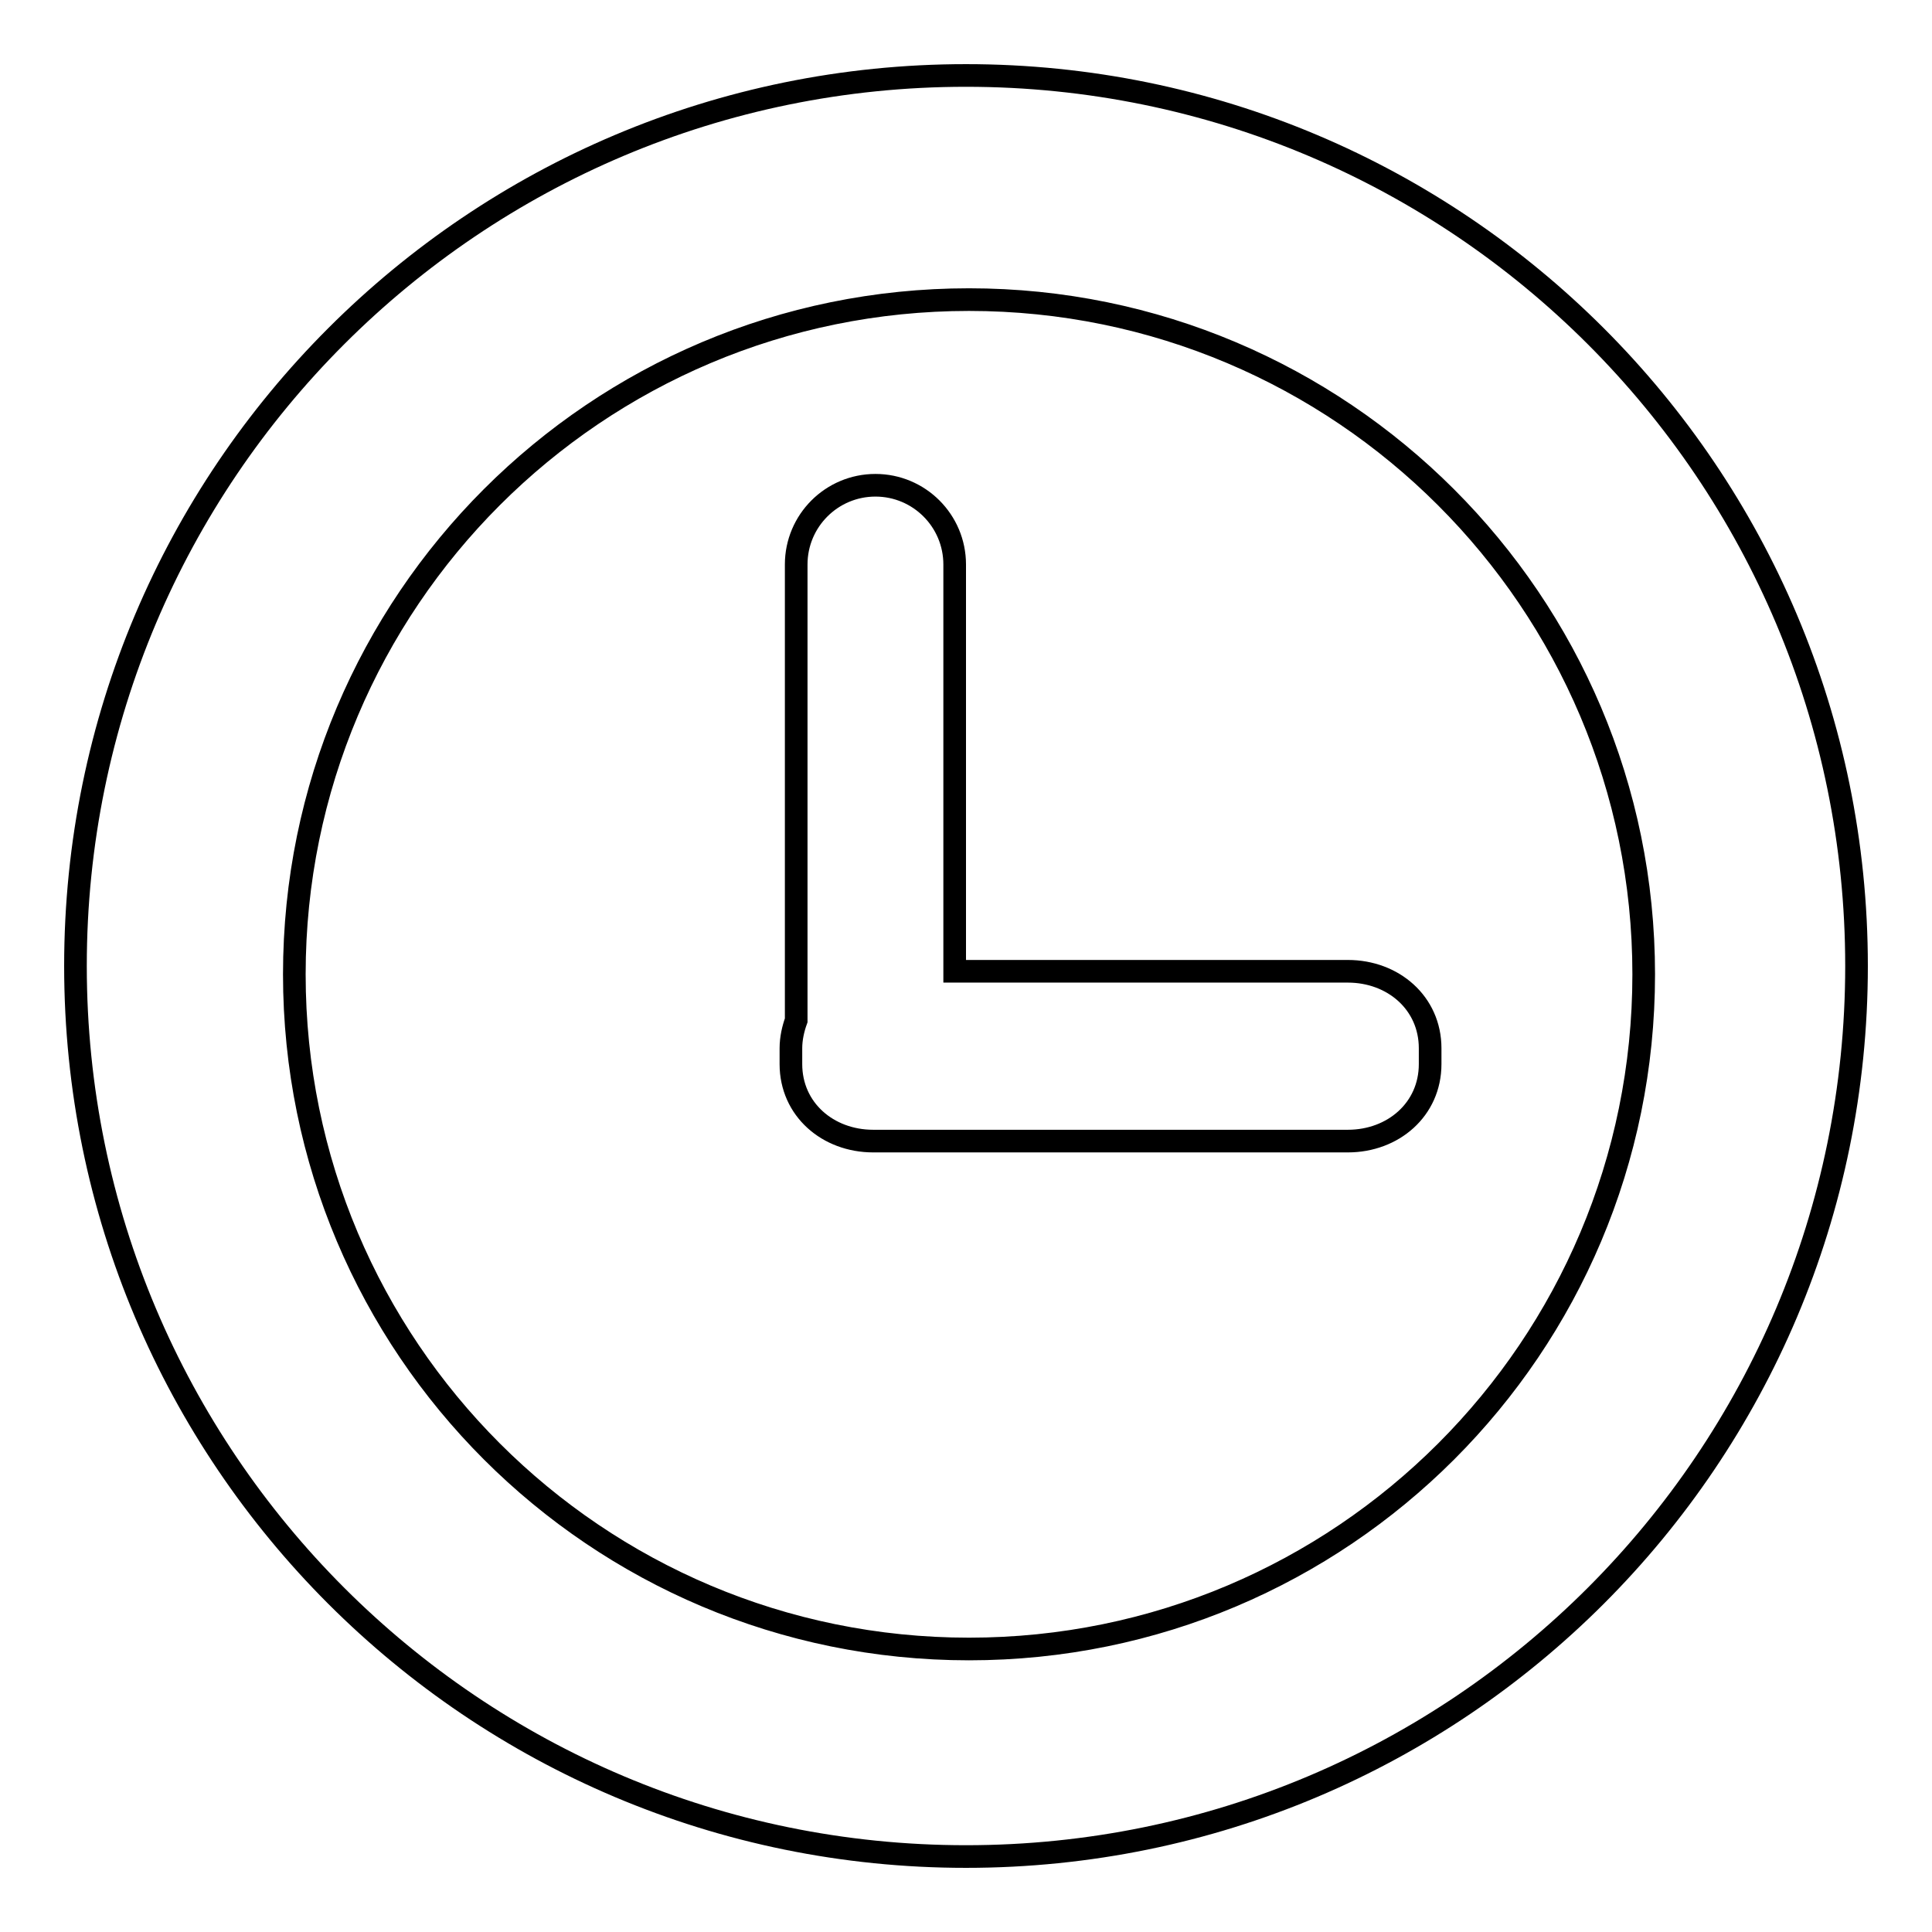 <?xml version="1.0" encoding="utf-8"?>
<!-- Svg Vector Icons : http://www.onlinewebfonts.com/icon -->
<!DOCTYPE svg PUBLIC "-//W3C//DTD SVG 1.1//EN" "http://www.w3.org/Graphics/SVG/1.1/DTD/svg11.dtd">
<svg version="1.1" xmlns="http://www.w3.org/2000/svg" xmlns:xlink="http://www.w3.org/1999/xlink" x="0px" y="0px" viewBox="0 0 256 256" enable-background="new 0 0 256 256" xml:space="preserve">
<g><g><path stroke-width="3" fill-opacity="0" stroke="#000000"  d="M128,246c-65.2,0-118-52.8-118-118C10,62.8,62.8,10,128,10c65.2,0,118,52.8,118,118C246,193.2,193.2,246,128,246L128,246z M128.4,39.7C79,39.7,39,79.7,39,129.1c0,49.4,40,89.4,89.4,89.4c49.4,0,89.4-40,89.4-89.4C217.8,79.7,177.7,39.7,128.4,39.7L128.4,39.7L128.4,39.7z M178.6,151.2h-62.9c-6,0-10.9-4.2-10.9-10.2v-2.1c0-1.3,0.3-2.6,0.7-3.7V74.8c0-5.8,4.7-10.5,10.5-10.5c5.8,0,10.5,4.7,10.5,10.5v53.9h52.1c6,0,10.9,4.2,10.9,10.2v2.1C189.5,147,184.6,151.2,178.6,151.2L178.6,151.2L178.6,151.2z"/></g></g>
</svg>